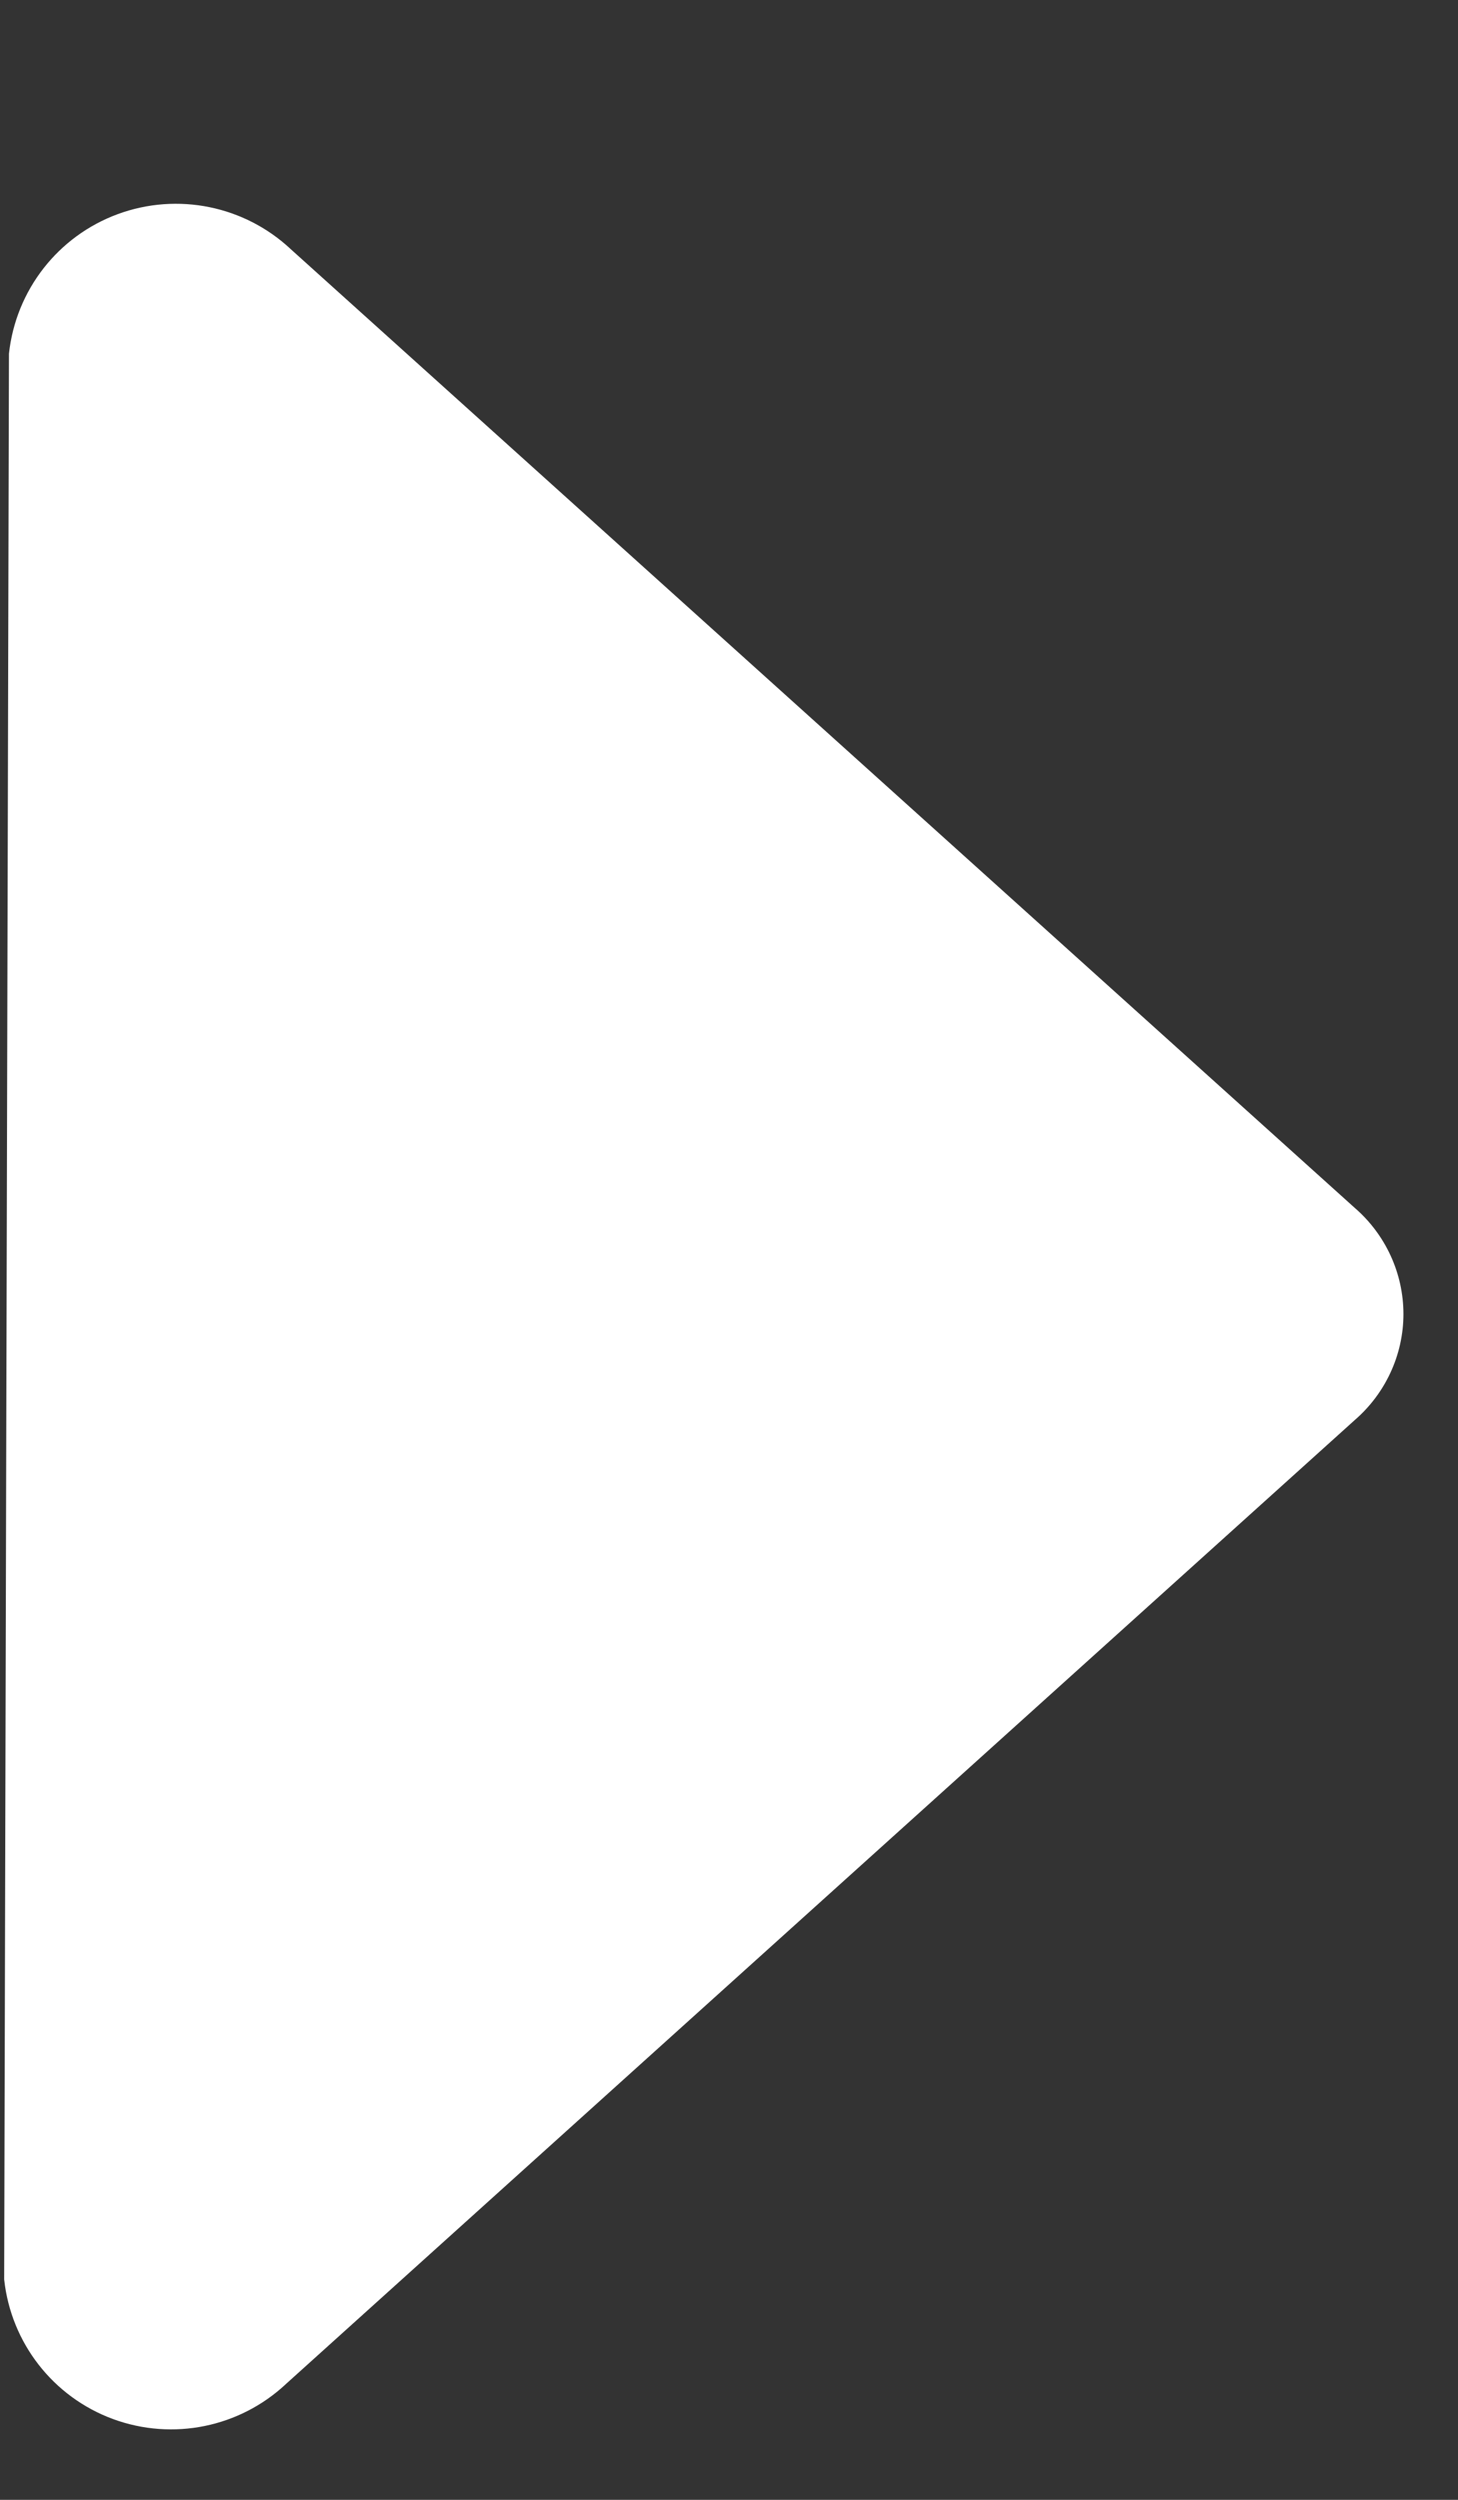 <svg xmlns="http://www.w3.org/2000/svg" width="7" height="12" viewBox="0 0 7 12">
  <rect x="0" y="0" width="7" height="12" fill="#333333" stroke="none"/>
  <path fill="#FFF" d="M0.043,1.698 C0.076,1.393 0.278,1.134 0.565,1.028 C0.853,0.922 1.175,0.988 1.398,1.198 L6.504,5.798 C6.652,5.926 6.738,6.112 6.738,6.308 C6.738,6.503 6.652,6.689 6.504,6.817 L1.375,11.442 C1.152,11.652 0.83,11.718 0.542,11.612 C0.255,11.506 0.053,11.247 0.02,10.942 L0.043,1.698 Z"/>
</svg>
